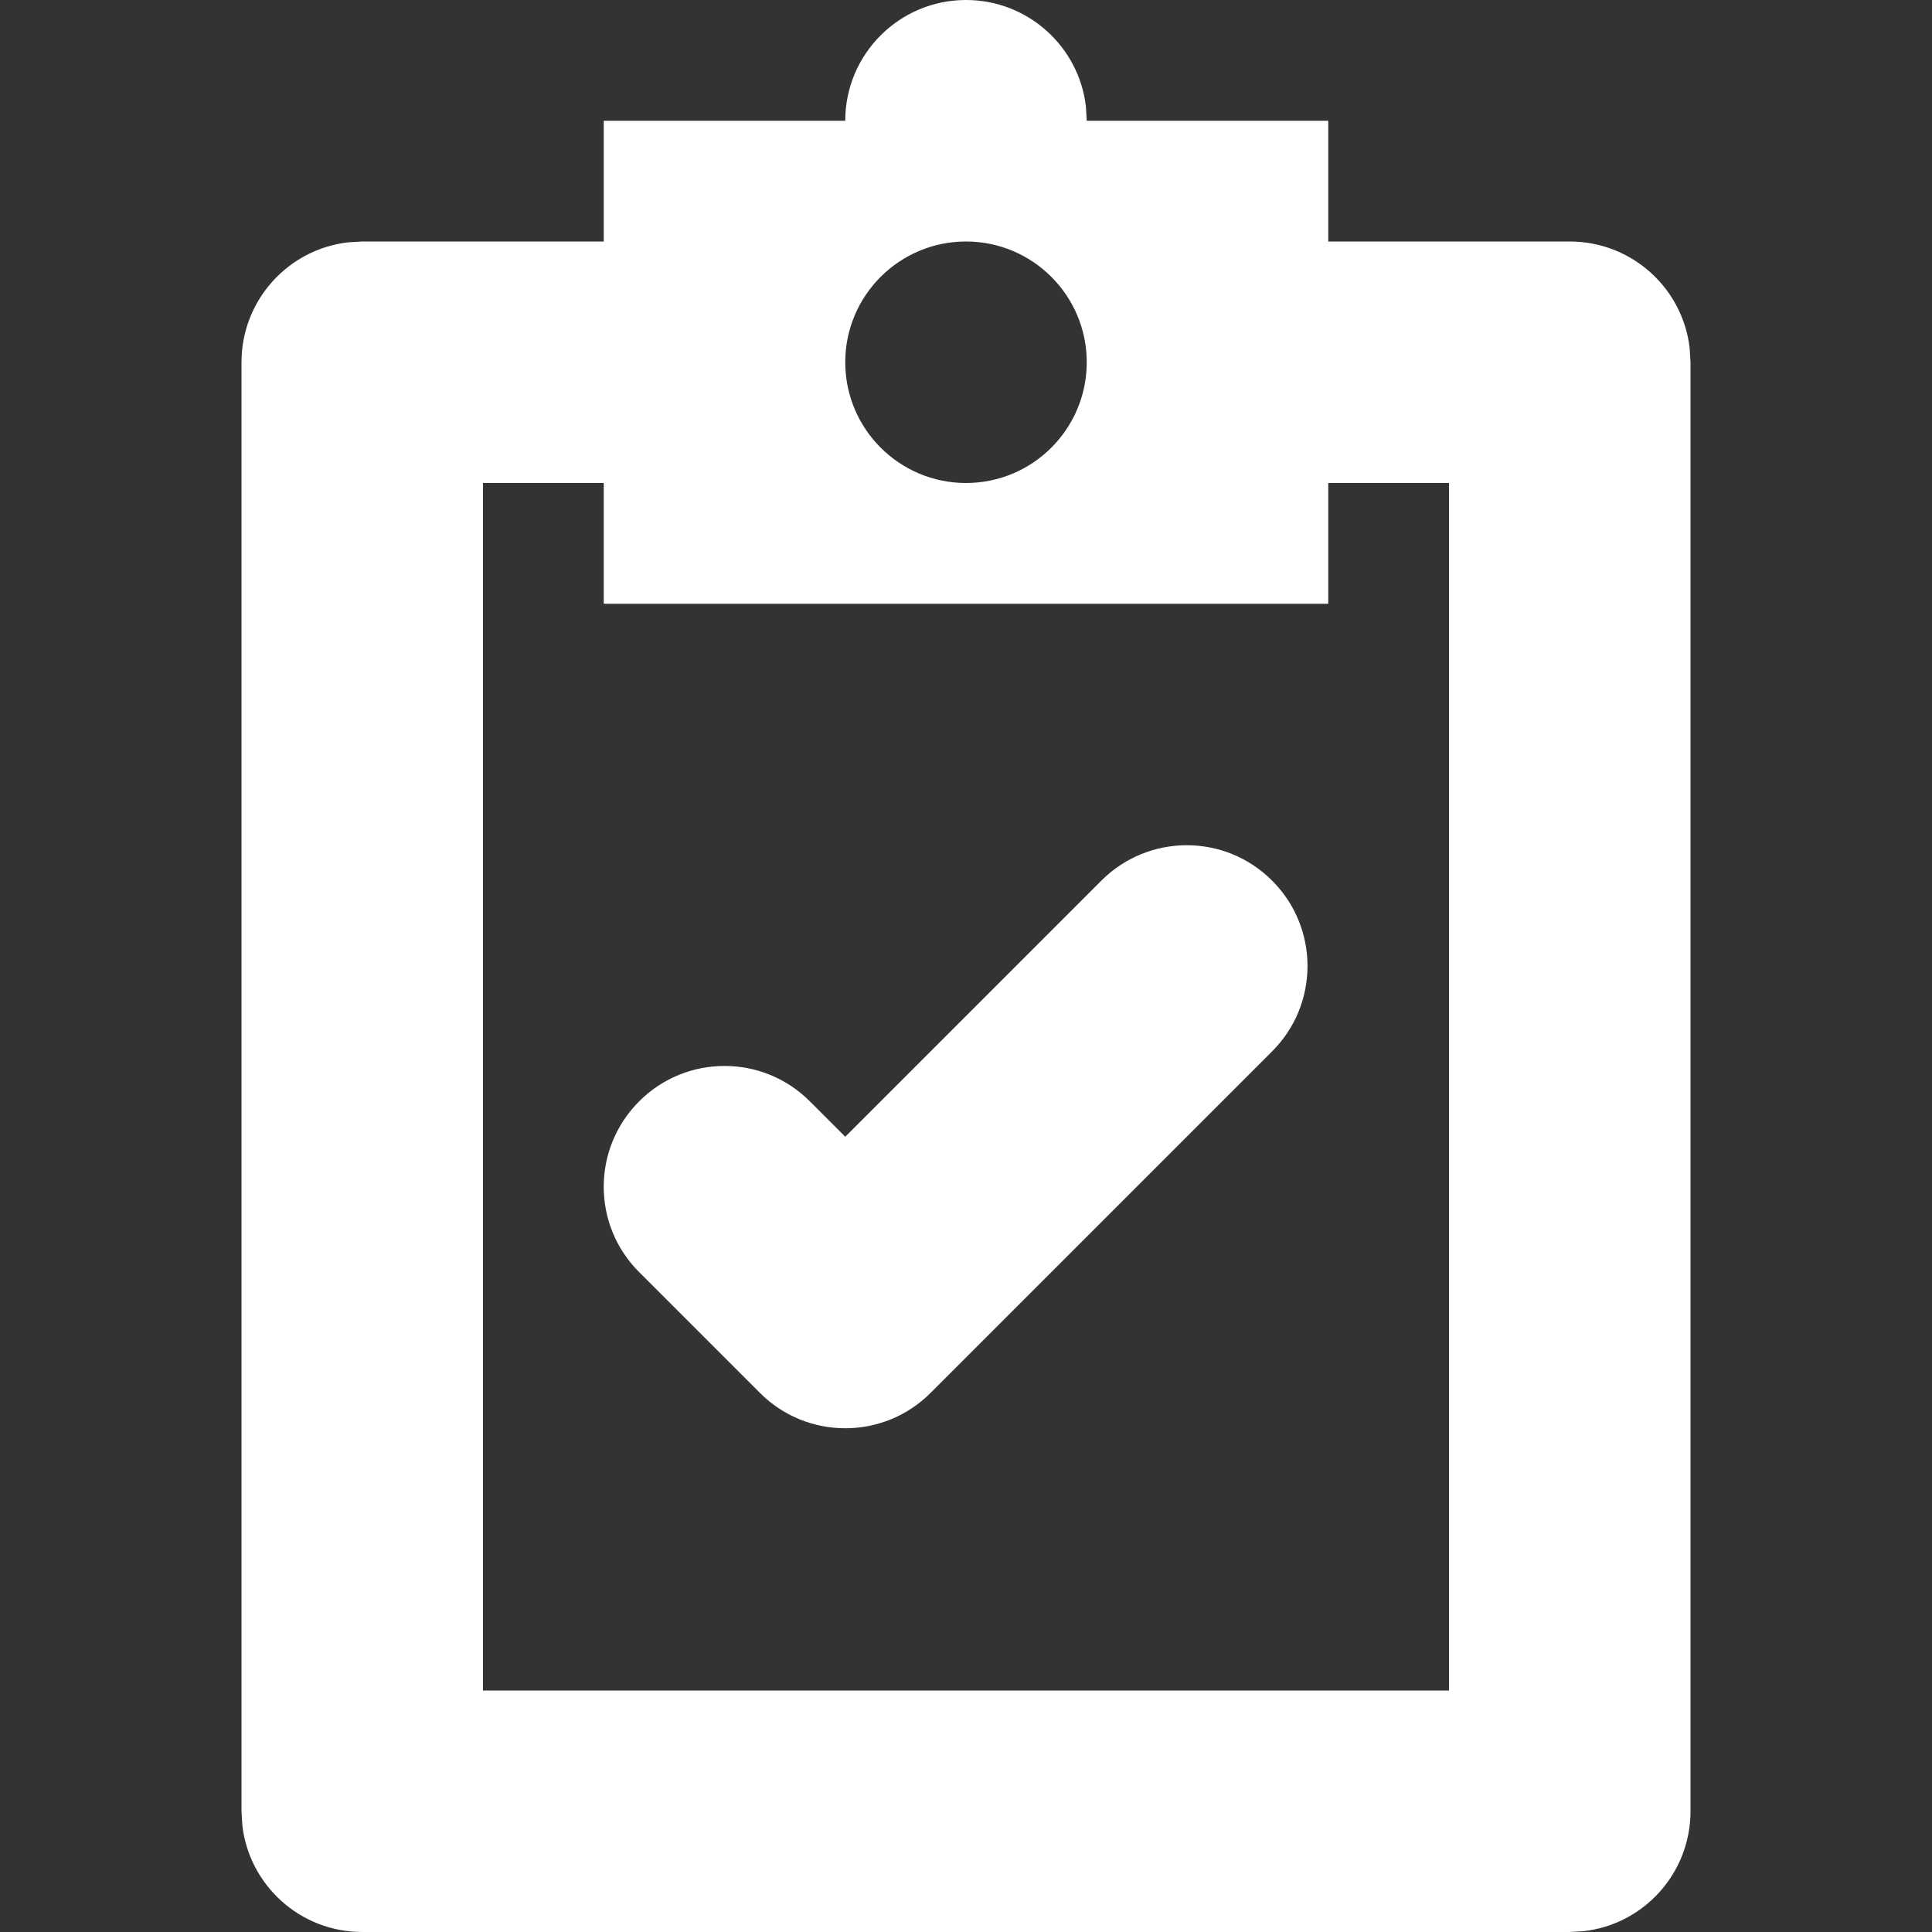 <svg viewBox="0 0 16 16" xmlns="http://www.w3.org/2000/svg" fill="#ffffff" >
<rect x="0" y="0" width="16" height="16" fill="#333333" stroke="none"/>
<g id="SVGRepo_iconCarrier"> 
<path fill="#ffffff" fill-rule="evenodd" d="M8,0 C8.513,0 8.936,0.386 8.993,0.883 L9,1 L11,1 L11,2 L13,2 C13.513,2 13.936,2.386 13.993,2.883 L14,3 L14,15 C14,15.513 13.614,15.936 13.117,15.993 L13,16 L3,16 C2.487,16 2.064,15.614 2.007,15.117 L2,15 L2,3 C2,2.487 2.386,2.064 2.883,2.007 L3,2 L5,2 L5,1 L7,1 C7,0.448 7.448,0 8,0 Z M5,4 L4,4 L4,14 L12,14 L12,4 L11,4 L11,5 L5,5 L5,4 Z M10.535,7.293 C10.926,7.683 10.926,8.317 10.535,8.707 L7.707,11.535 C7.317,11.926 6.683,11.926 6.293,11.535 L5.293,10.535 C4.902,10.145 4.902,9.512 5.293,9.121 C5.683,8.73 6.317,8.73 6.707,9.121 L7,9.414 L9.121,7.293 C9.512,6.902 10.145,6.902 10.535,7.293 Z M8,2 C7.448,2 7,2.448 7,3 C7,3.552 7.448,4 8,4 C8.552,4 9,3.552 9,3 C9,2.448 8.552,2 8,2 Z">
</path> </g></svg>